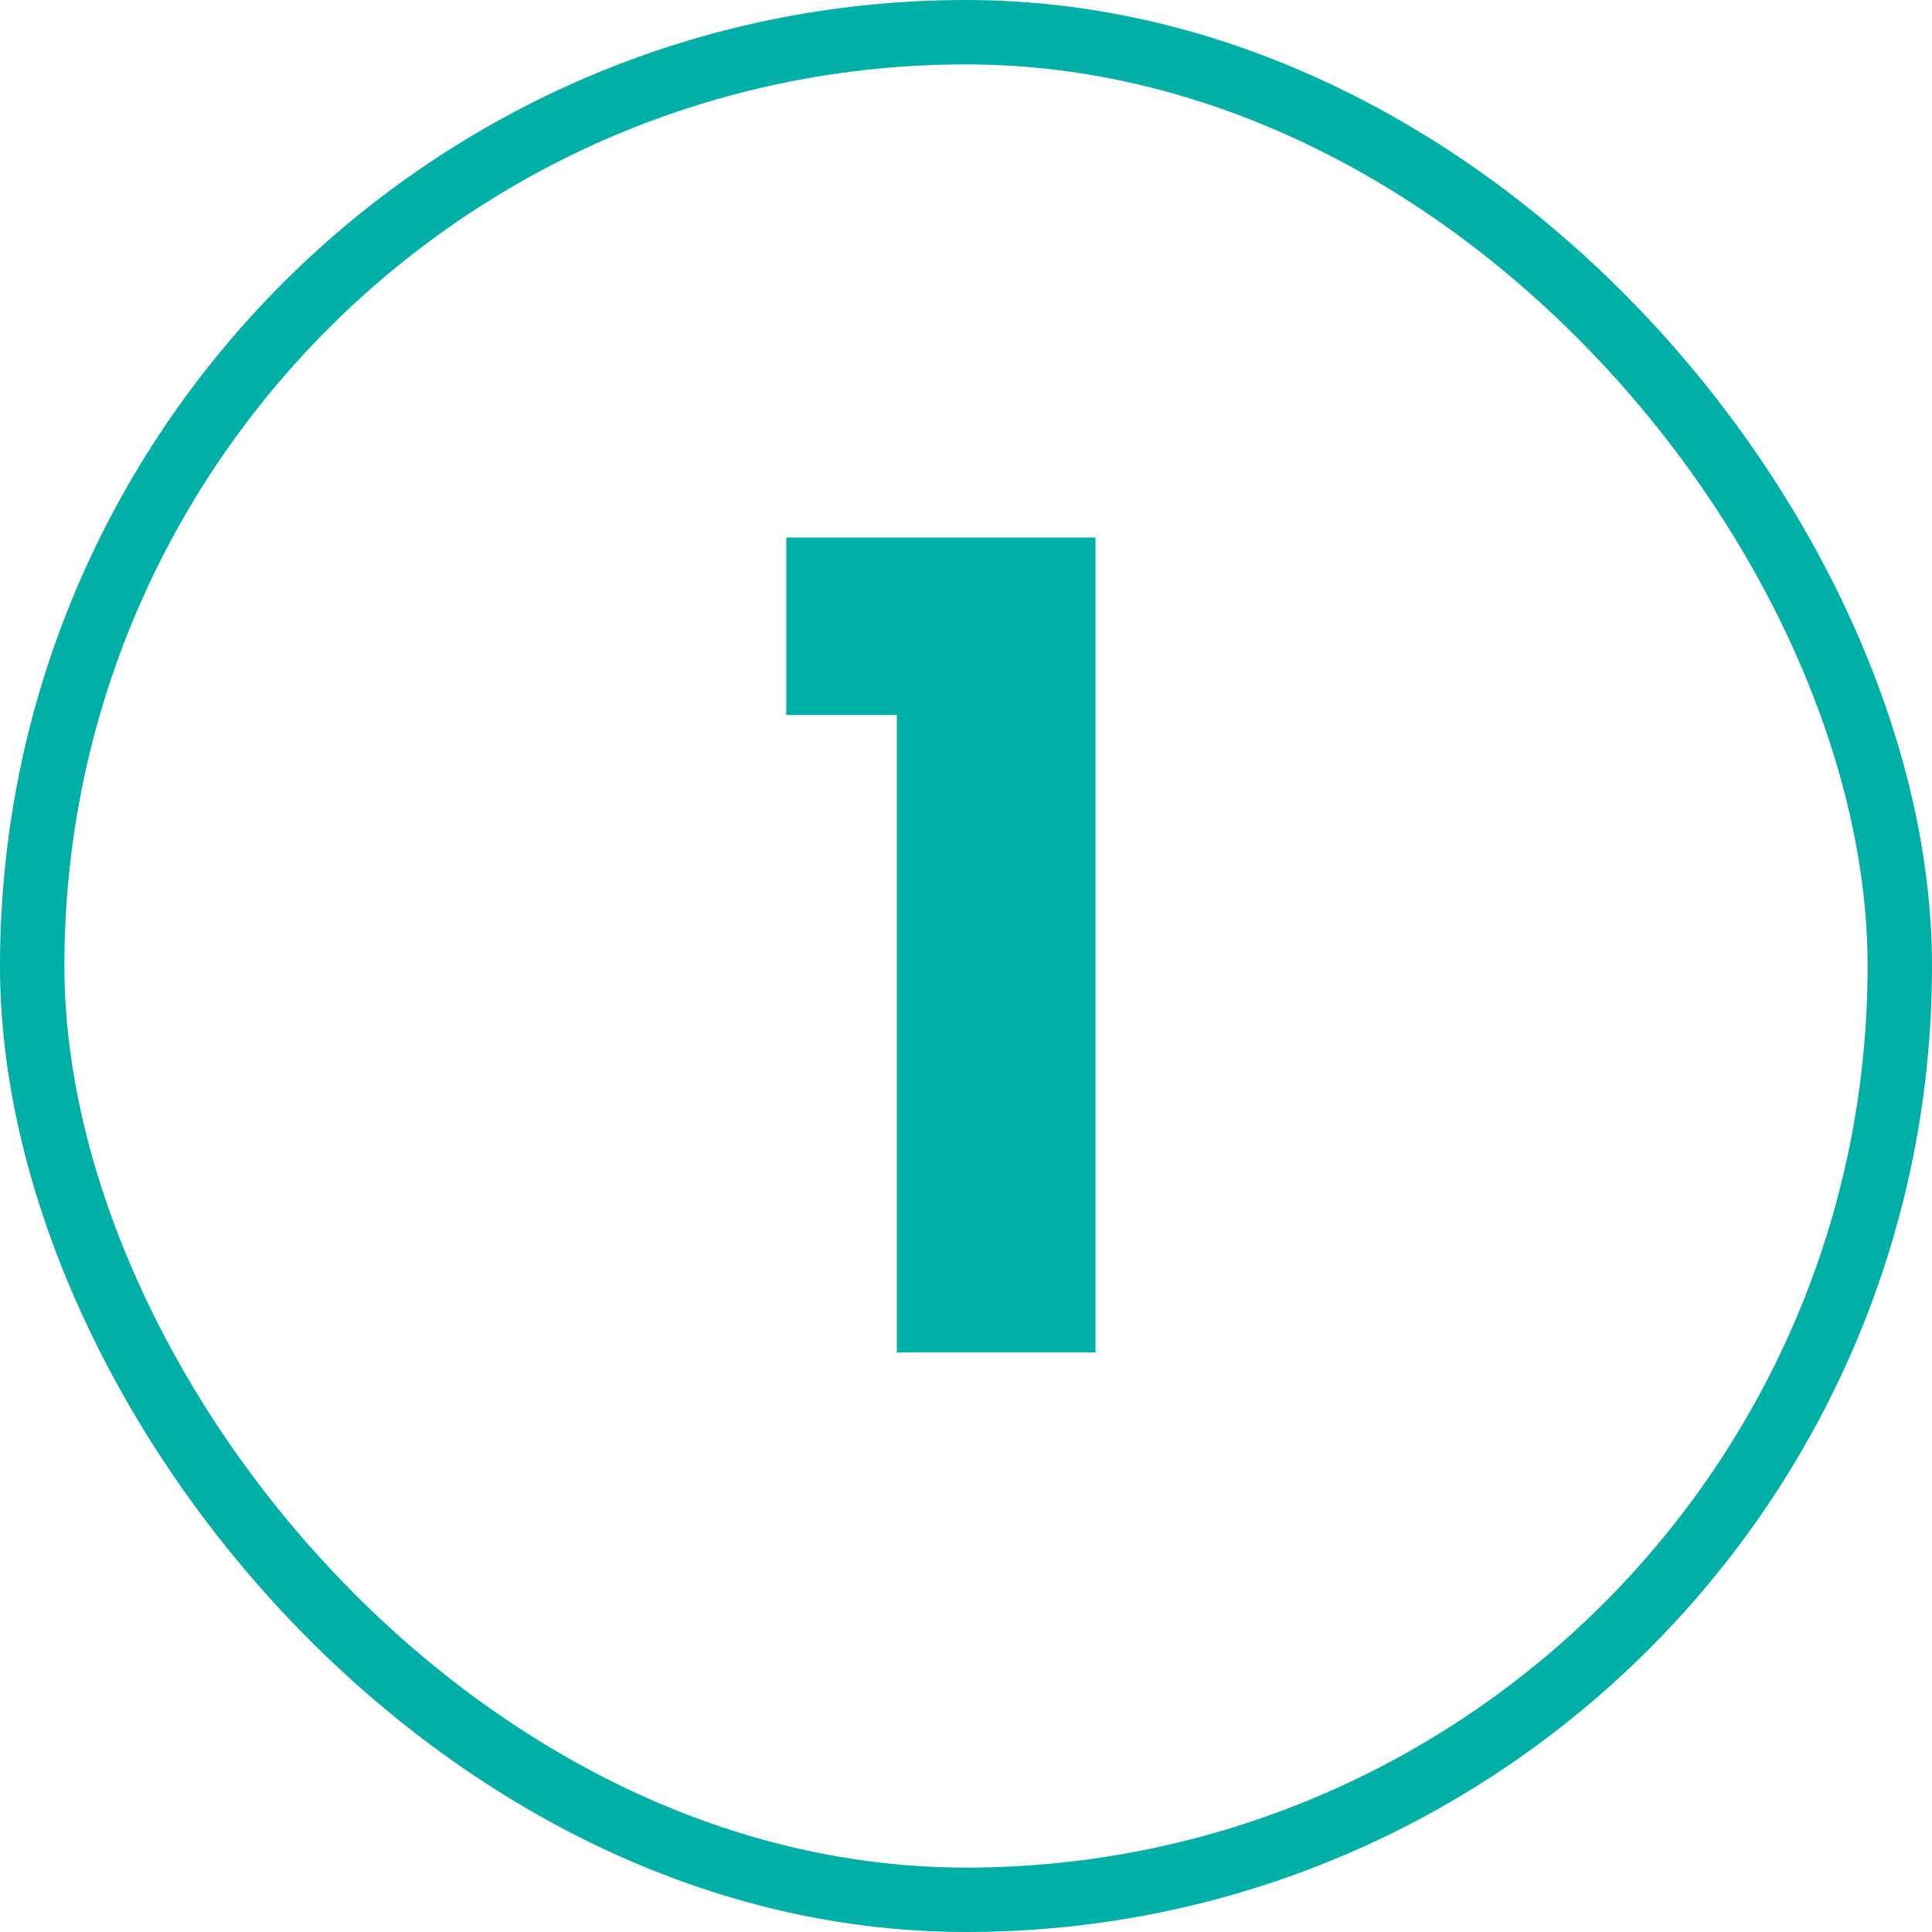 <svg width="90" height="90" viewBox="0 0 90 90" fill="none" xmlns="http://www.w3.org/2000/svg">
<rect x="1.5" y="1.5" width="87" height="87" rx="43.5" stroke="#00B0A6" stroke-width="3"/>
<path d="M36.629 33.308V25.04H51.033V63H41.777V33.308H36.629Z" fill="#00B0A6"/>
</svg>
